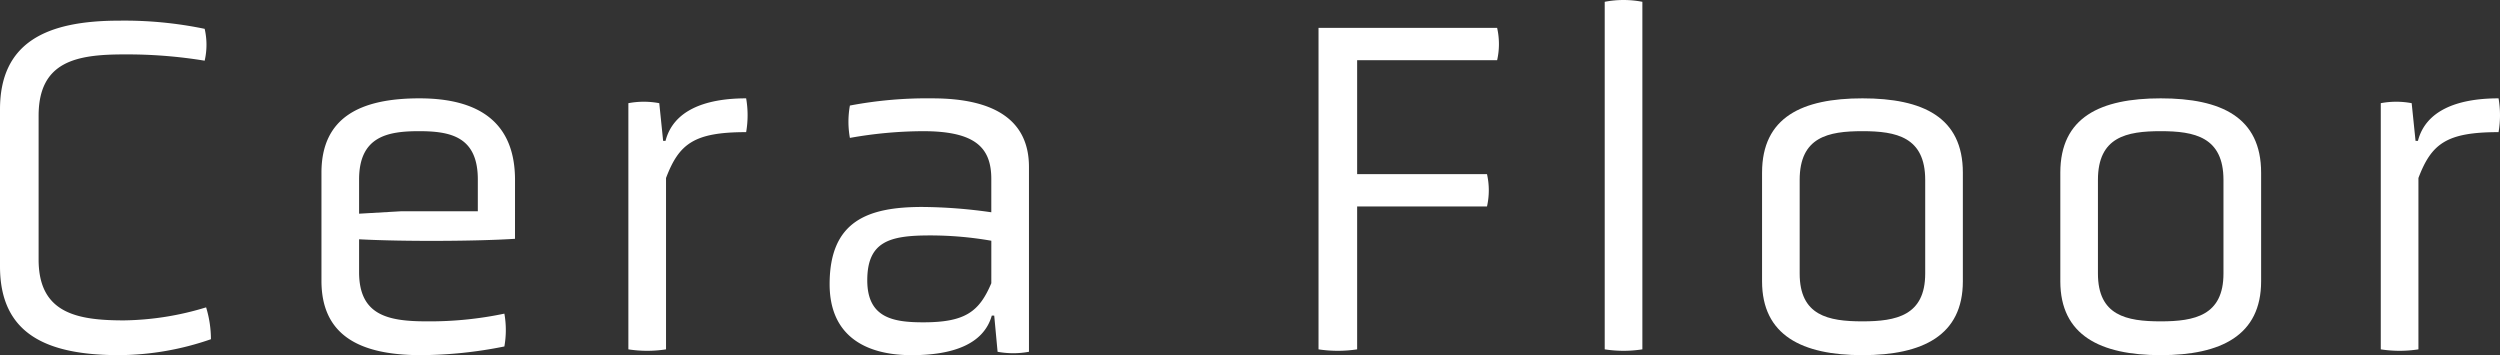 <svg xmlns="http://www.w3.org/2000/svg" width="394.197" height="56" viewBox="0 0 394.197 56"><rect x="0" y="0" width="394.197" height="56" fill="#333333" stroke="none"/><g transform="translate(-89.875 -942.711)"><path d="M0,15.821c0-10.579,7.308-14,18.8-14A62.262,62.262,0,0,1,32.271,3.11a11.177,11.177,0,0,1,0,5.024,75.453,75.453,0,0,0-12.711-.99c-7.458,0-13.472,1.067-13.472,9.667V39.493c0,8.448,6.014,9.59,13.472,9.59A46.123,46.123,0,0,0,32.5,47.027a17.386,17.386,0,0,1,.761,5.024A44.839,44.839,0,0,1,18.8,54.562c-11.492,0-18.8-3.35-18.8-14Z" transform="translate(89.875 944.147)" fill="#fff"/><path d="M58.839,30.812c-5.861.381-17.431.456-24.584.075v5.176c0,6.774,4.491,7.764,10.656,7.764A57.16,57.16,0,0,0,57.164,42.61a14.79,14.79,0,0,1,0,5.176A67.97,67.97,0,0,1,44,49.156c-9.665,0-15.678-3.121-15.678-11.721V20.385c0-8.752,6.166-11.721,15.449-11.721,9.591,0,15.072,3.957,15.072,12.863Zm-5.861-9.36c0-6.774-4.338-7.612-9.285-7.612s-9.437.838-9.437,7.612v5.4l6.545-.379H52.977Z" transform="translate(112.24 949.554)" fill="#fff"/><path d="M55.36,9.426a13.115,13.115,0,0,1,4.872,0l.609,5.937h.379c1.219-4.718,6.091-6.7,12.711-6.7a15.665,15.665,0,0,1,0,5.328c-8.219,0-10.579,1.826-12.634,7.231V48.242a19.42,19.42,0,0,1-5.937,0Z" transform="translate(133.596 949.555)" fill="#fff"/><path d="M99.043,42.916h-.381c-1.294,4.567-6.241,6.241-12.634,6.241-7.383,0-12.938-3.121-12.938-11.19C73.09,28,79.1,25.789,87.7,25.789a79.955,79.955,0,0,1,10.884.838V21.376c0-4.872-2.436-7.535-10.731-7.535A66.8,66.8,0,0,0,76.287,14.9a14.345,14.345,0,0,1,0-5.1A64.933,64.933,0,0,1,89.3,8.665c9.971,0,15.222,3.576,15.222,10.807V48.623a13.517,13.517,0,0,1-4.947,0Zm-.456-11.8a56.009,56.009,0,0,0-9.667-.838c-6.318,0-9.894.915-9.894,7.079,0,5.937,4.109,6.622,8.829,6.622,6.622,0,8.829-1.675,10.731-6.166Z" transform="translate(147.599 949.555)" fill="#fff"/><path d="M122.251,30.616v22.53a20.42,20.42,0,0,1-6.089,0V2.456h28.162a11.556,11.556,0,0,1,0,5.1H122.251V25.515h20.475a11.57,11.57,0,0,1,0,5.1Z" transform="translate(181.616 944.651)" fill="#fff"/><path d="M141.376.285a15.623,15.623,0,0,1,5.937,0v54.8a19.419,19.419,0,0,1-5.937,0Z" transform="translate(201.529 942.711)" fill="#fff"/><path d="M186.9,37.511c0,8.523-6.318,11.646-15.83,11.646s-15.832-3.123-15.832-11.646V20.385c0-8.752,6.318-11.721,15.832-11.721s15.83,2.969,15.83,11.721Zm-5.937-15.984c0-6.774-4.567-7.687-9.894-7.687-5.405,0-9.9.913-9.9,7.687V36.293c0,6.622,4.491,7.535,9.9,7.535,5.326,0,9.894-.913,9.894-7.535Z" transform="translate(212.476 949.554)" fill="#fff"/><path d="M213.177,37.511c0,8.523-6.318,11.646-15.83,11.646s-15.832-3.123-15.832-11.646V20.385c0-8.752,6.318-11.721,15.832-11.721s15.83,2.969,15.83,11.721ZM207.24,21.527c0-6.774-4.568-7.687-9.894-7.687-5.405,0-9.9.913-9.9,7.687V36.293c0,6.622,4.491,7.535,9.9,7.535,5.326,0,9.894-.913,9.894-7.535Z" transform="translate(233.229 949.554)" fill="#fff"/><path d="M209.747,9.426a13.115,13.115,0,0,1,4.872,0l.609,5.937h.379c1.219-4.718,6.091-6.7,12.711-6.7a15.665,15.665,0,0,1,0,5.328c-8.219,0-10.579,1.826-12.634,7.231V48.242a19.42,19.42,0,0,1-5.937,0Z" transform="translate(255.526 949.555)" fill="#fff"/></g></svg>